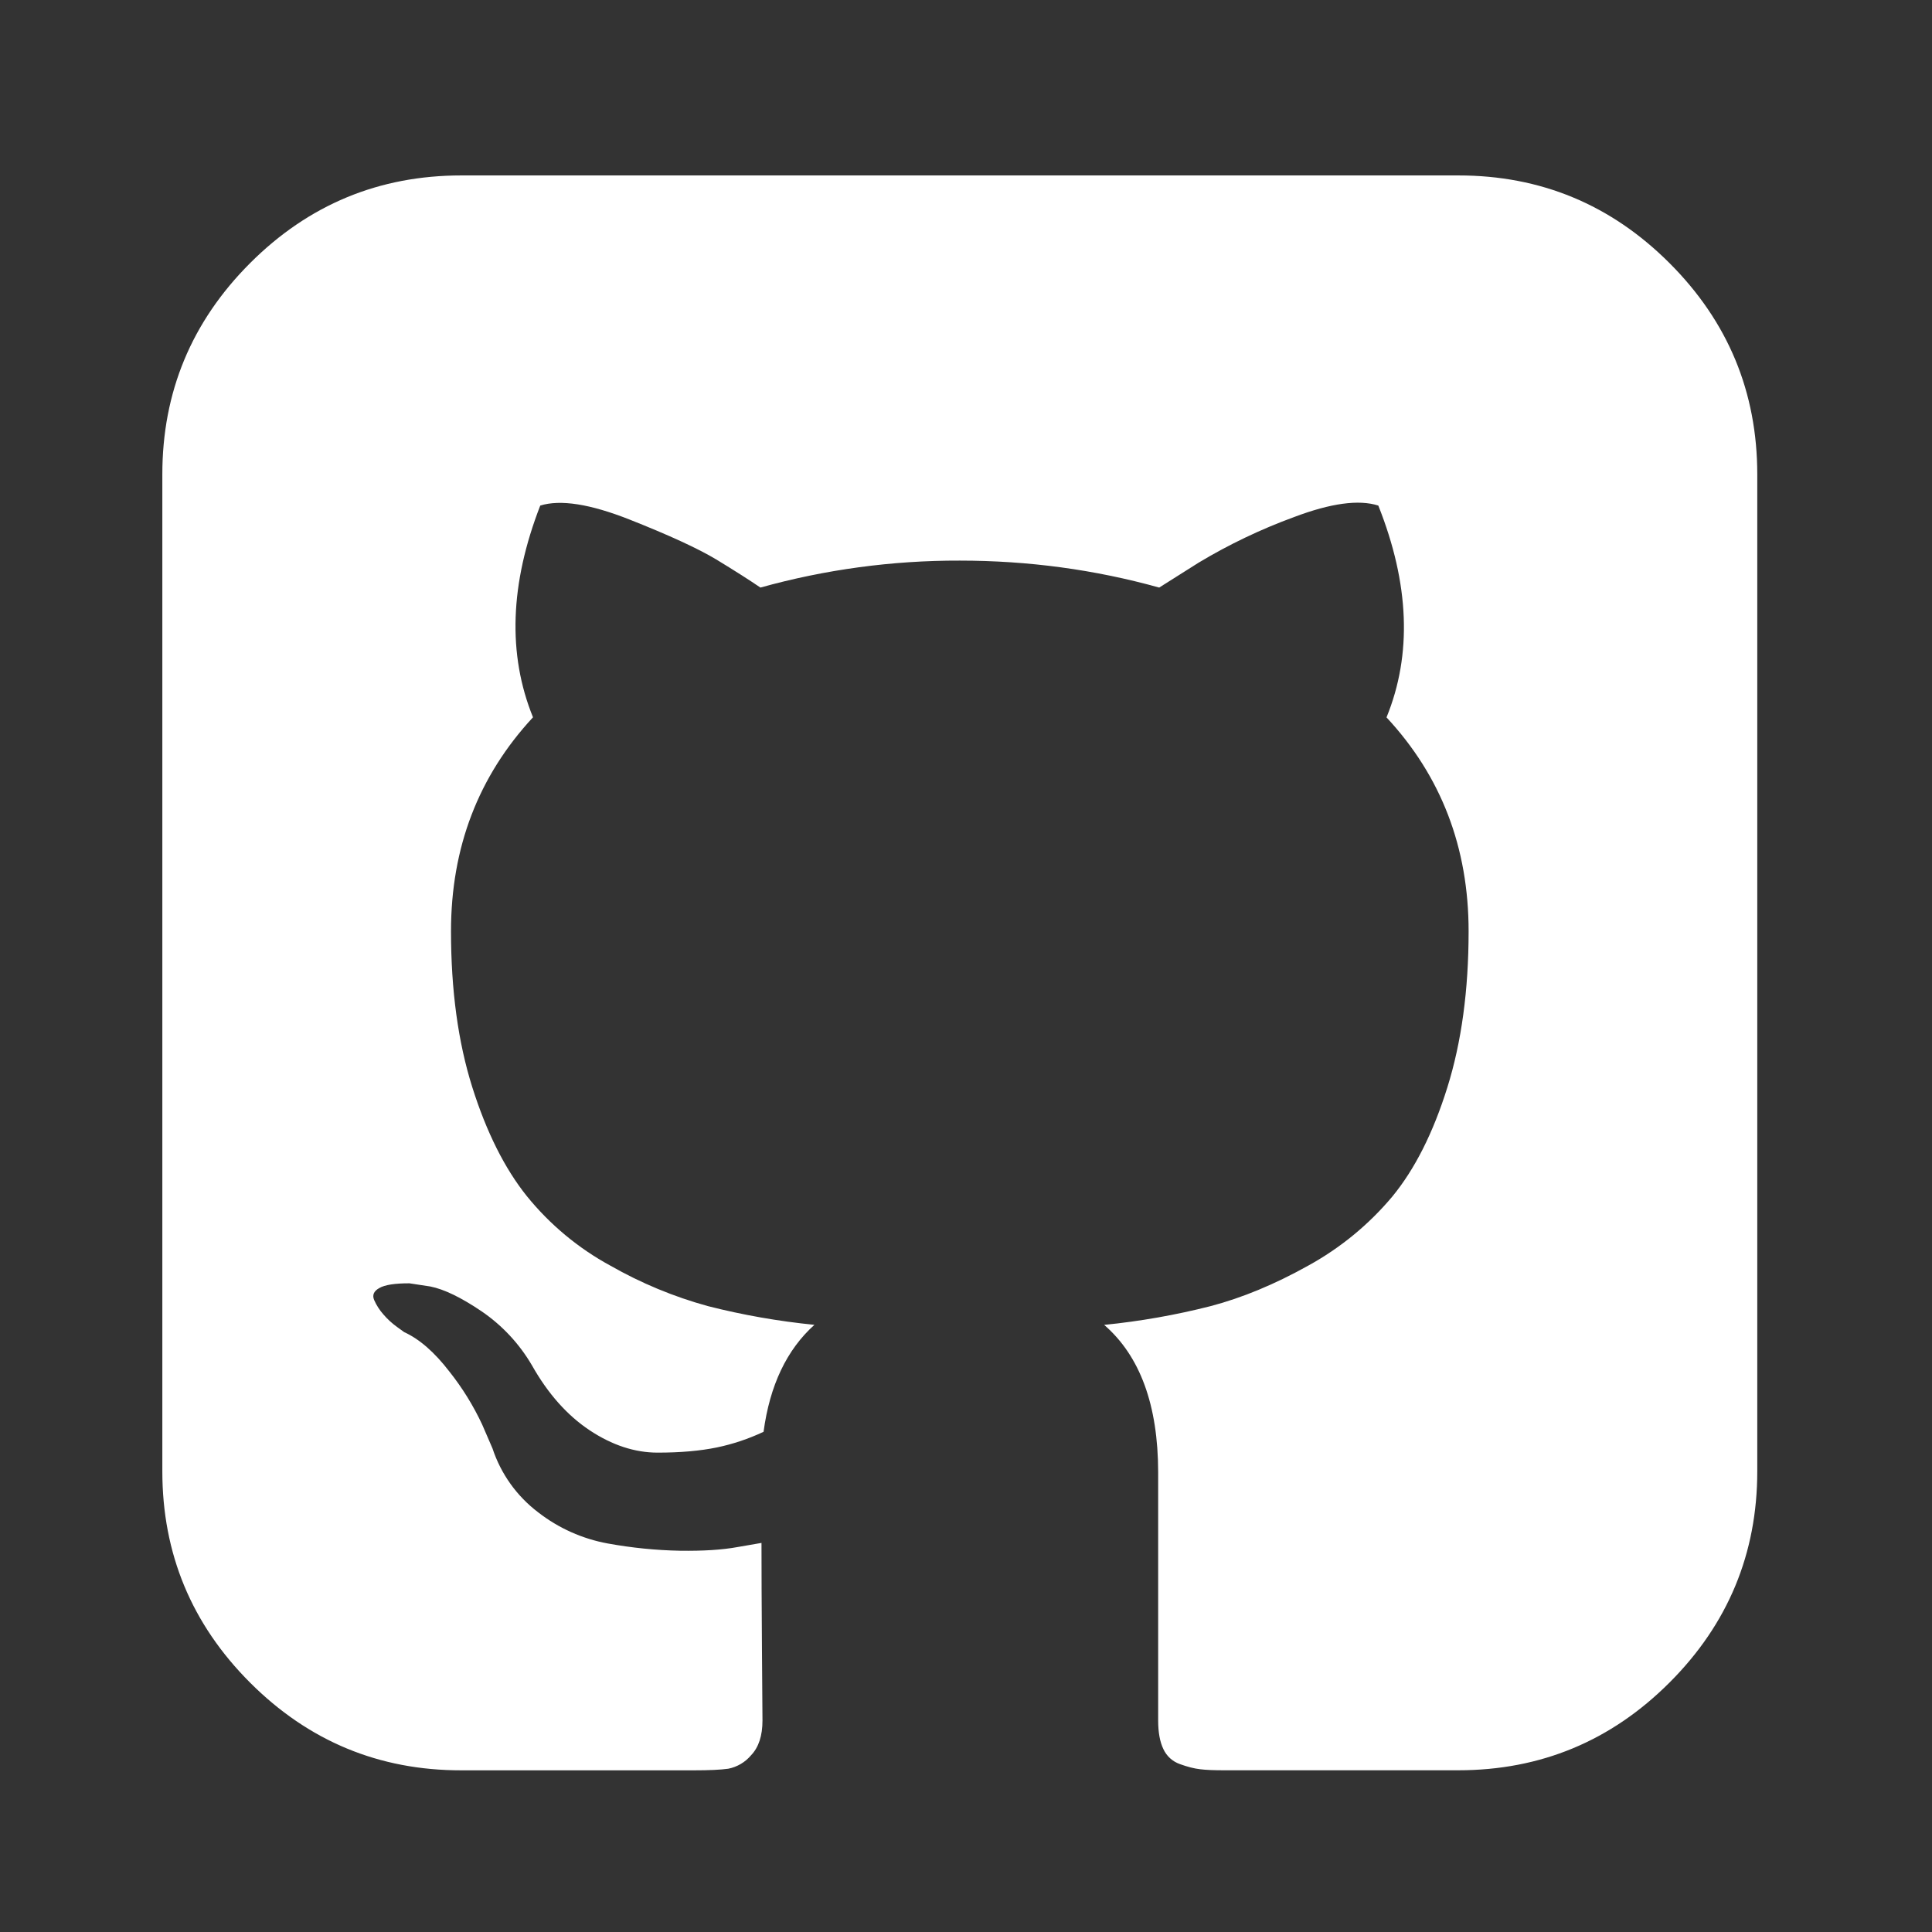 <svg width="41" height="41" viewBox="0 0 41 41" fill="none" xmlns="http://www.w3.org/2000/svg">
<rect x="0" y="0" width="41" height="41" fill="#333333" stroke="none"/>
<path d="M35.43 5.584C34.188 4.342 32.693 3.722 30.946 3.723H9.791C8.043 3.723 6.548 4.343 5.307 5.584C4.065 6.827 3.444 8.322 3.445 10.069V31.223C3.445 32.972 4.066 34.466 5.307 35.708C6.549 36.95 8.044 37.571 9.791 37.569H14.728C15.05 37.569 15.292 37.558 15.455 37.535C15.644 37.498 15.815 37.397 15.939 37.249C16.101 37.08 16.181 36.834 16.181 36.512L16.17 35.013C16.163 34.057 16.16 33.301 16.16 32.743L15.651 32.831C15.329 32.89 14.922 32.916 14.43 32.909C13.916 32.899 13.404 32.847 12.898 32.755C12.36 32.657 11.853 32.43 11.421 32.094C10.968 31.751 10.63 31.279 10.452 30.739L10.232 30.23C10.045 29.83 9.812 29.453 9.537 29.107C9.221 28.696 8.901 28.417 8.578 28.27L8.426 28.16C8.32 28.084 8.223 27.995 8.138 27.896C8.056 27.804 7.989 27.7 7.94 27.588C7.896 27.484 7.932 27.399 8.05 27.334C8.167 27.266 8.381 27.233 8.69 27.234L9.131 27.301C9.424 27.359 9.787 27.535 10.22 27.828C10.657 28.126 11.022 28.518 11.289 28.975C11.628 29.576 12.036 30.035 12.512 30.352C12.99 30.669 13.471 30.827 13.956 30.827C14.44 30.827 14.859 30.79 15.213 30.717C15.555 30.646 15.887 30.534 16.204 30.385C16.336 29.401 16.695 28.644 17.283 28.115C16.521 28.039 15.766 27.907 15.024 27.718C14.301 27.52 13.605 27.231 12.953 26.859C12.27 26.488 11.668 25.986 11.179 25.382C10.709 24.795 10.323 24.024 10.022 23.07C9.721 22.114 9.571 21.012 9.571 19.763C9.571 17.986 10.151 16.473 11.311 15.222C10.769 13.886 10.82 12.389 11.465 10.729C11.892 10.596 12.524 10.695 13.361 11.026C14.198 11.357 14.811 11.639 15.201 11.873C15.59 12.11 15.903 12.309 16.137 12.469C17.515 12.085 18.938 11.893 20.368 11.897C21.822 11.897 23.233 12.088 24.6 12.469L25.436 11.941C26.08 11.554 26.759 11.23 27.464 10.972C28.242 10.678 28.838 10.597 29.25 10.729C29.911 12.39 29.969 13.888 29.424 15.224C30.585 16.472 31.166 17.985 31.166 19.764C31.166 21.013 31.015 22.119 30.714 23.08C30.413 24.042 30.024 24.813 29.546 25.394C29.048 25.988 28.443 26.485 27.762 26.859C27.051 27.256 26.36 27.542 25.691 27.718C24.949 27.907 24.194 28.04 23.432 28.116C24.195 28.777 24.576 29.819 24.578 31.244V36.512C24.578 36.761 24.614 36.962 24.688 37.117C24.722 37.191 24.771 37.258 24.831 37.313C24.892 37.368 24.963 37.41 25.04 37.437C25.202 37.496 25.345 37.532 25.47 37.546C25.596 37.562 25.775 37.569 26.009 37.568H30.946C32.694 37.568 34.189 36.947 35.43 35.706C36.671 34.465 37.292 32.97 37.292 31.222V10.069C37.292 8.32 36.672 6.826 35.43 5.584Z" fill="white"/>
</svg>
